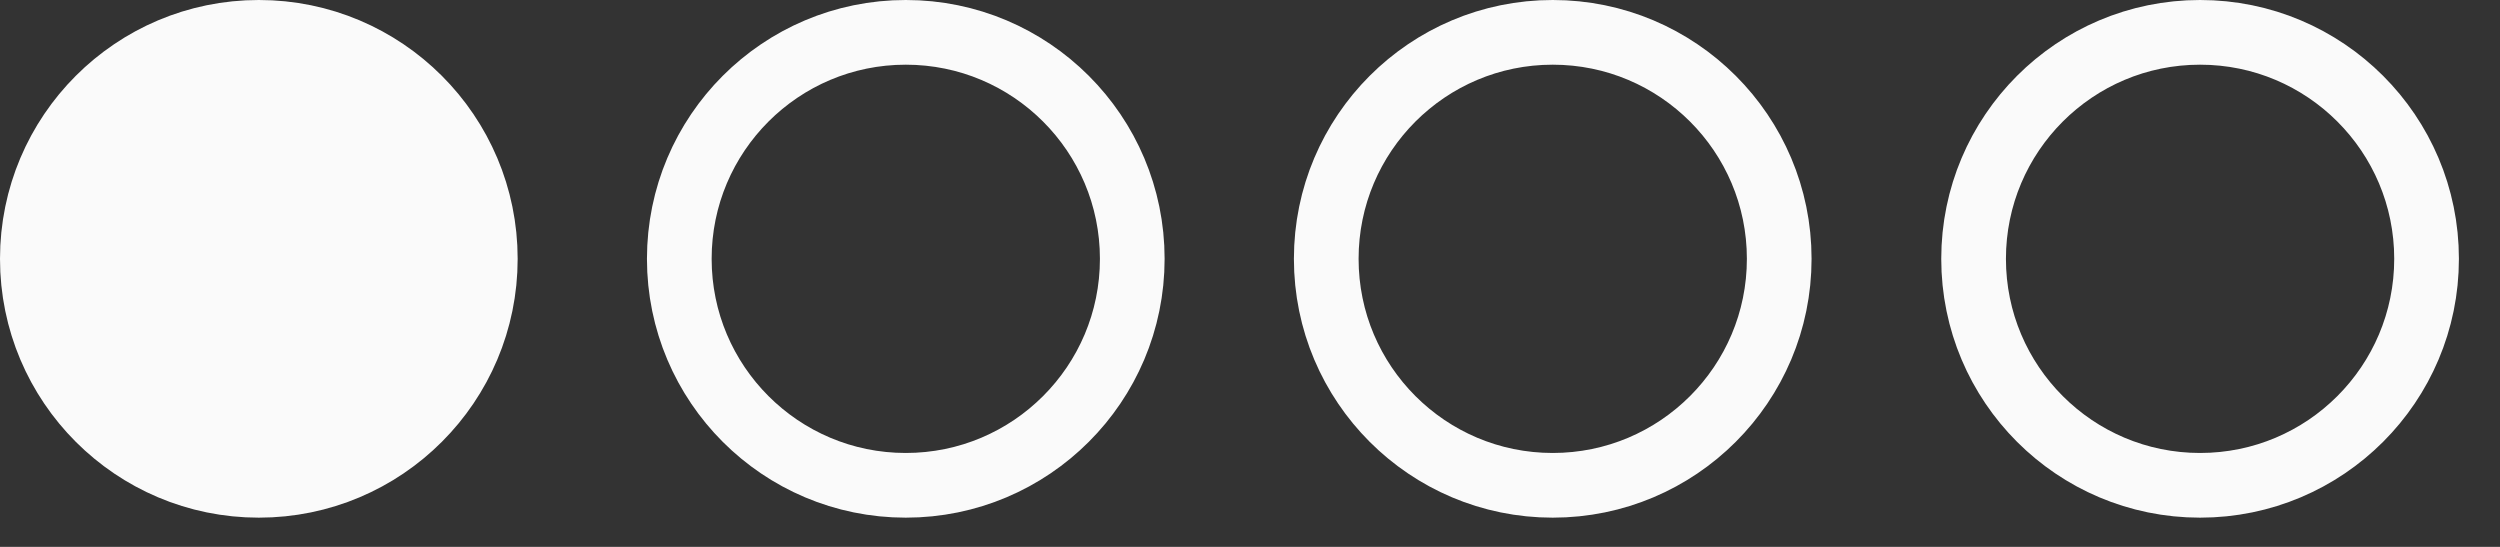 <?xml version="1.0" encoding="UTF-8"?> <svg xmlns="http://www.w3.org/2000/svg" width="32" height="7" viewBox="0 0 32 7" fill="none"><rect x="0" y="0" width="32" height="7" fill="#333333" stroke="none"/><circle cx="3.313" cy="3.313" r="2.899" fill="#FAFAFA" stroke="#FAFAFA" stroke-width="0.828"></circle><circle cx="19.875" cy="3.313" r="2.899" stroke="#FAFAFA" stroke-width="0.828"></circle><circle cx="11.594" cy="3.313" r="2.899" stroke="#FAFAFA" stroke-width="0.828"></circle><circle cx="28.161" cy="3.313" r="2.899" stroke="#FAFAFA" stroke-width="0.828"></circle></svg> 